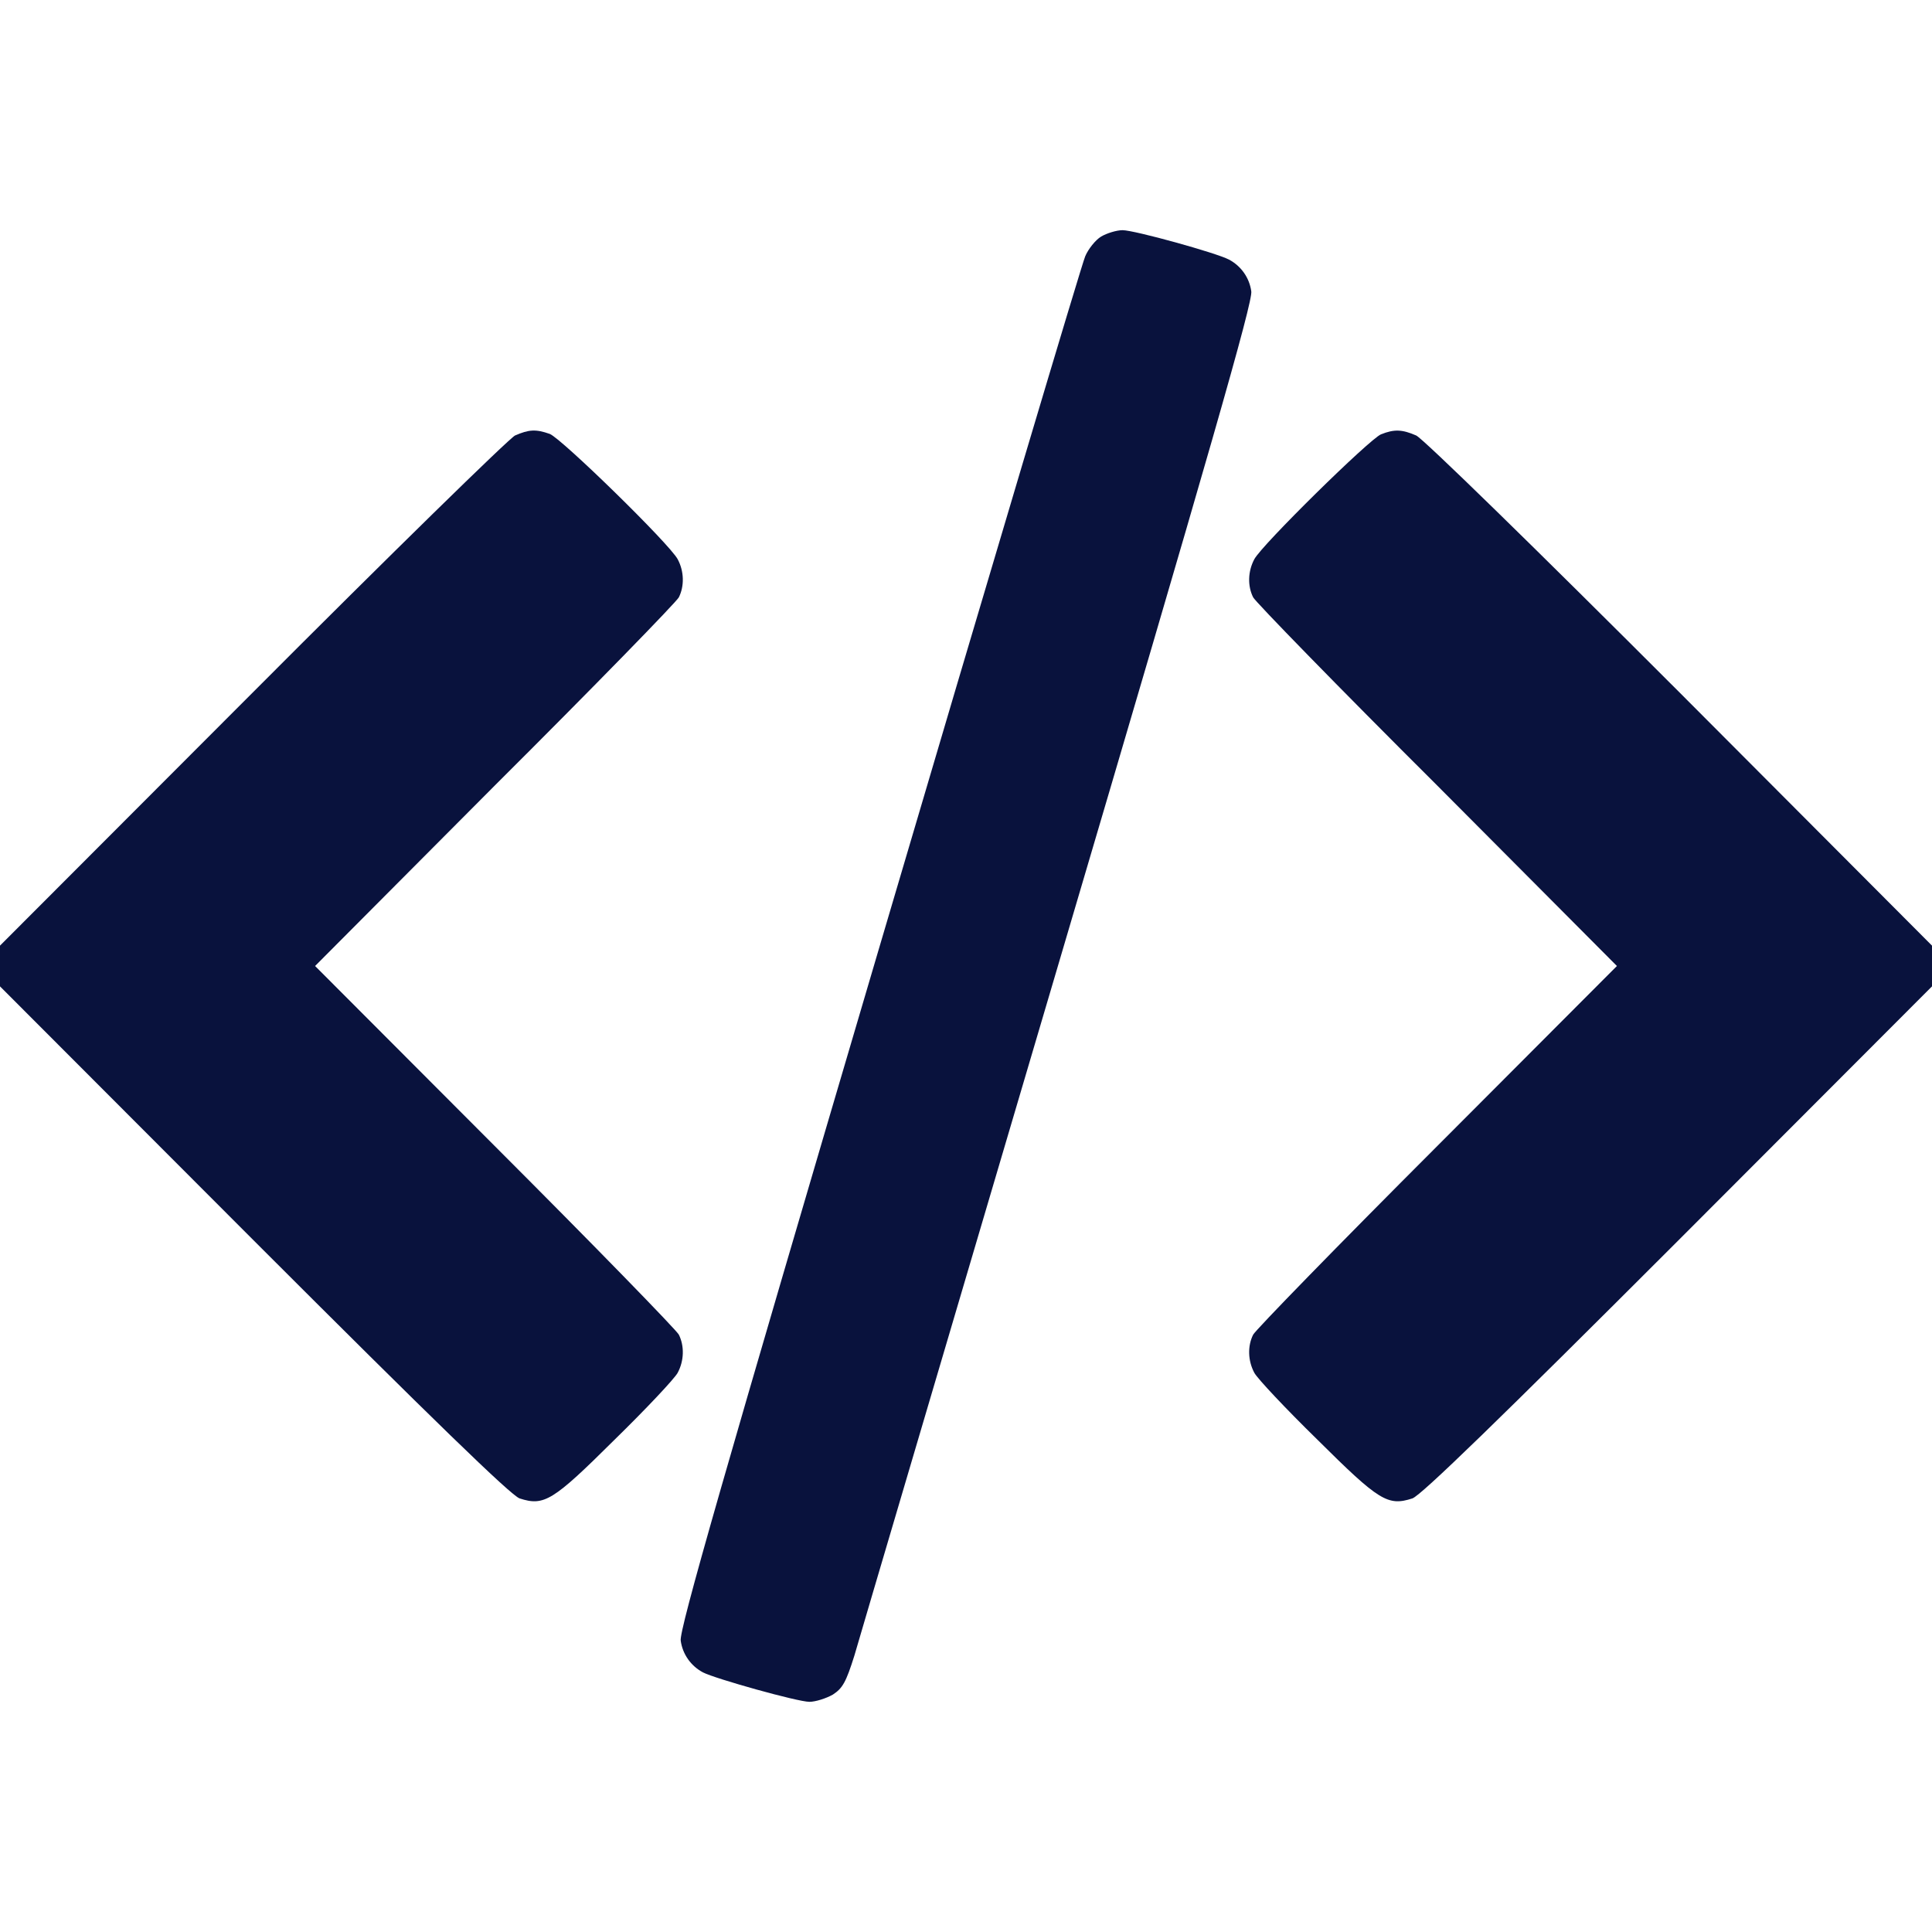 <svg width="35" height="35" viewBox="0 0 35 35" fill="none" xmlns="http://www.w3.org/2000/svg">
<path d="M19.947 4.286C19.845 4.348 19.715 4.512 19.66 4.642C19.599 4.778 17.917 10.425 15.921 17.192C13.118 26.694 12.298 29.545 12.332 29.723C12.366 29.969 12.517 30.181 12.735 30.297C12.961 30.413 14.451 30.83 14.663 30.83C14.773 30.83 14.964 30.769 15.087 30.7C15.265 30.584 15.326 30.475 15.477 29.996C15.566 29.682 17.233 24.049 19.175 17.466C21.902 8.23 22.702 5.455 22.668 5.277C22.634 5.031 22.483 4.819 22.265 4.703C22.032 4.58 20.549 4.17 20.337 4.17C20.228 4.17 20.05 4.225 19.947 4.286Z" fill="#09123D"/>
<path d="M9.331 7.889C9.222 7.943 7.075 10.042 4.566 12.558L0 17.131V17.5V17.869L4.594 22.47C7.841 25.717 9.256 27.091 9.413 27.145C9.857 27.289 10.015 27.193 11.129 26.086C11.71 25.518 12.223 24.972 12.277 24.869C12.394 24.65 12.4 24.384 12.298 24.179C12.257 24.097 10.76 22.559 8.962 20.761L5.708 17.5L8.962 14.232C10.76 12.441 12.257 10.903 12.298 10.821C12.4 10.616 12.394 10.35 12.277 10.131C12.127 9.851 10.179 7.95 9.96 7.861C9.707 7.772 9.584 7.779 9.331 7.889Z" fill="#09123D"/>
<path d="M25.019 7.868C24.814 7.95 22.859 9.871 22.723 10.131C22.606 10.35 22.599 10.616 22.702 10.821C22.743 10.903 24.24 12.441 26.038 14.232L29.292 17.5L26.038 20.761C24.24 22.559 22.743 24.097 22.702 24.179C22.599 24.384 22.606 24.65 22.723 24.869C22.777 24.972 23.29 25.518 23.871 26.086C24.985 27.193 25.142 27.289 25.587 27.145C25.744 27.091 27.159 25.717 30.406 22.47L35 17.869V17.5V17.131L30.44 12.558C27.795 9.912 25.778 7.943 25.655 7.889C25.402 7.779 25.259 7.772 25.019 7.868Z" fill="#09123D"/>
</svg>
